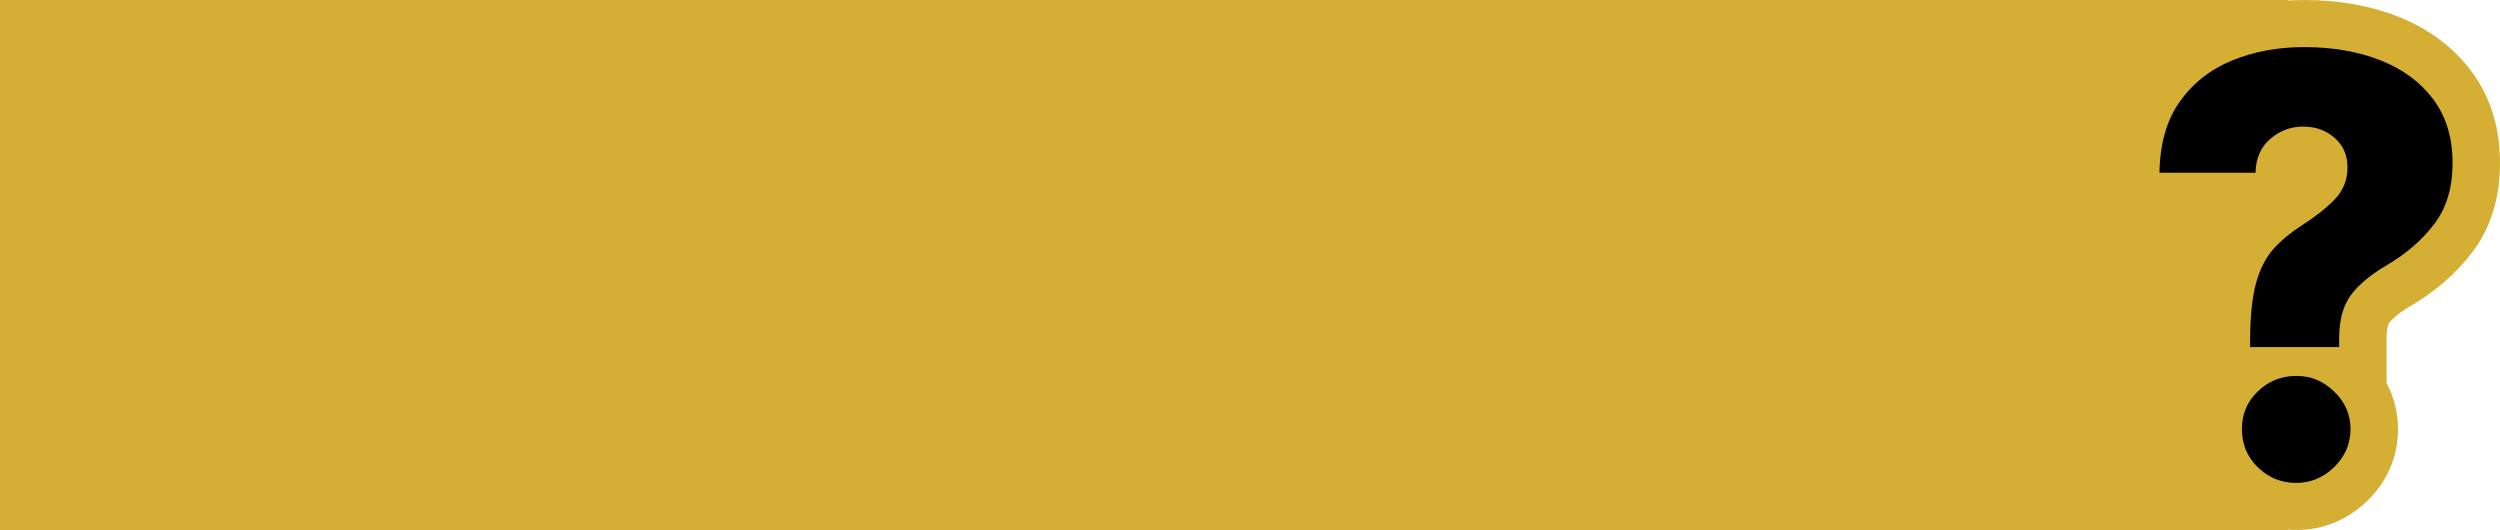 <svg width="283" height="60" viewBox="0 0 283 60" fill="none" xmlns="http://www.w3.org/2000/svg">
<path d="M259 60L0 60L5.24536e-06 2.45684e-07L259 2.28882e-05L259 60Z" fill="#D5AF34"/>
<path d="M259.938 59.995C256.82 59.995 253.998 58.844 251.789 56.664C249.563 54.474 248.402 51.677 248.418 48.57C248.407 46.956 248.725 45.426 249.337 44.025V38.329C249.359 35.142 249.644 32.606 250.219 30.554C250.843 28.322 251.821 26.414 253.122 24.884H239L239.075 19.481C239.14 15.123 240.242 11.403 242.365 8.425C244.446 5.504 247.225 3.314 250.628 1.918C253.729 0.645 257.159 0 260.815 0C264.728 0 268.314 0.634 271.469 1.881C274.931 3.25 277.726 5.334 279.775 8.083C281.914 10.956 283 14.441 283 18.437C283 22.433 281.941 25.806 279.855 28.561C278.054 30.938 275.684 32.995 272.813 34.673C271.324 35.547 270.684 36.245 270.437 36.575C270.437 36.575 270.157 37.002 270.157 38.334V43.359C270.996 44.925 271.442 46.668 271.458 48.528V48.629C271.432 51.735 270.222 54.533 267.964 56.707C265.733 58.86 262.954 60 259.933 60L259.938 59.995Z" fill="#D5AF34"/>
<path d="M254.713 39.293V38.334C254.729 35.68 254.96 33.559 255.401 31.982C255.842 30.405 256.498 29.137 257.363 28.172C258.229 27.213 259.288 26.334 260.53 25.535C262.013 24.597 263.25 23.627 264.244 22.615C265.239 21.602 265.733 20.392 265.733 18.97C265.733 17.547 265.249 16.46 264.276 15.607C263.309 14.755 262.121 14.329 260.718 14.329C259.315 14.329 258.073 14.792 256.992 15.725C255.912 16.657 255.358 17.931 255.326 19.556H244.451C244.499 16.273 245.268 13.588 246.757 11.494C248.246 9.4 250.219 7.849 252.681 6.842C255.138 5.835 257.853 5.329 260.815 5.329C264.061 5.329 266.948 5.829 269.48 6.831C272.012 7.833 274.001 9.304 275.453 11.249C276.904 13.194 277.63 15.591 277.63 18.432C277.63 21.272 276.942 23.536 275.56 25.359C274.179 27.181 272.356 28.753 270.088 30.08C268.308 31.124 266.98 32.243 266.104 33.432C265.228 34.62 264.793 36.25 264.793 38.329V39.288H254.719L254.713 39.293ZM259.938 54.666C258.234 54.666 256.783 54.075 255.573 52.886C254.364 51.698 253.772 50.259 253.789 48.575C253.772 46.902 254.369 45.48 255.573 44.313C256.777 43.146 258.234 42.554 259.938 42.554C261.642 42.554 262.986 43.14 264.217 44.313C265.448 45.485 266.072 46.908 266.083 48.575C266.067 50.265 265.443 51.703 264.217 52.886C262.992 54.069 261.562 54.666 259.938 54.666Z" fill="black"/>
</svg>
